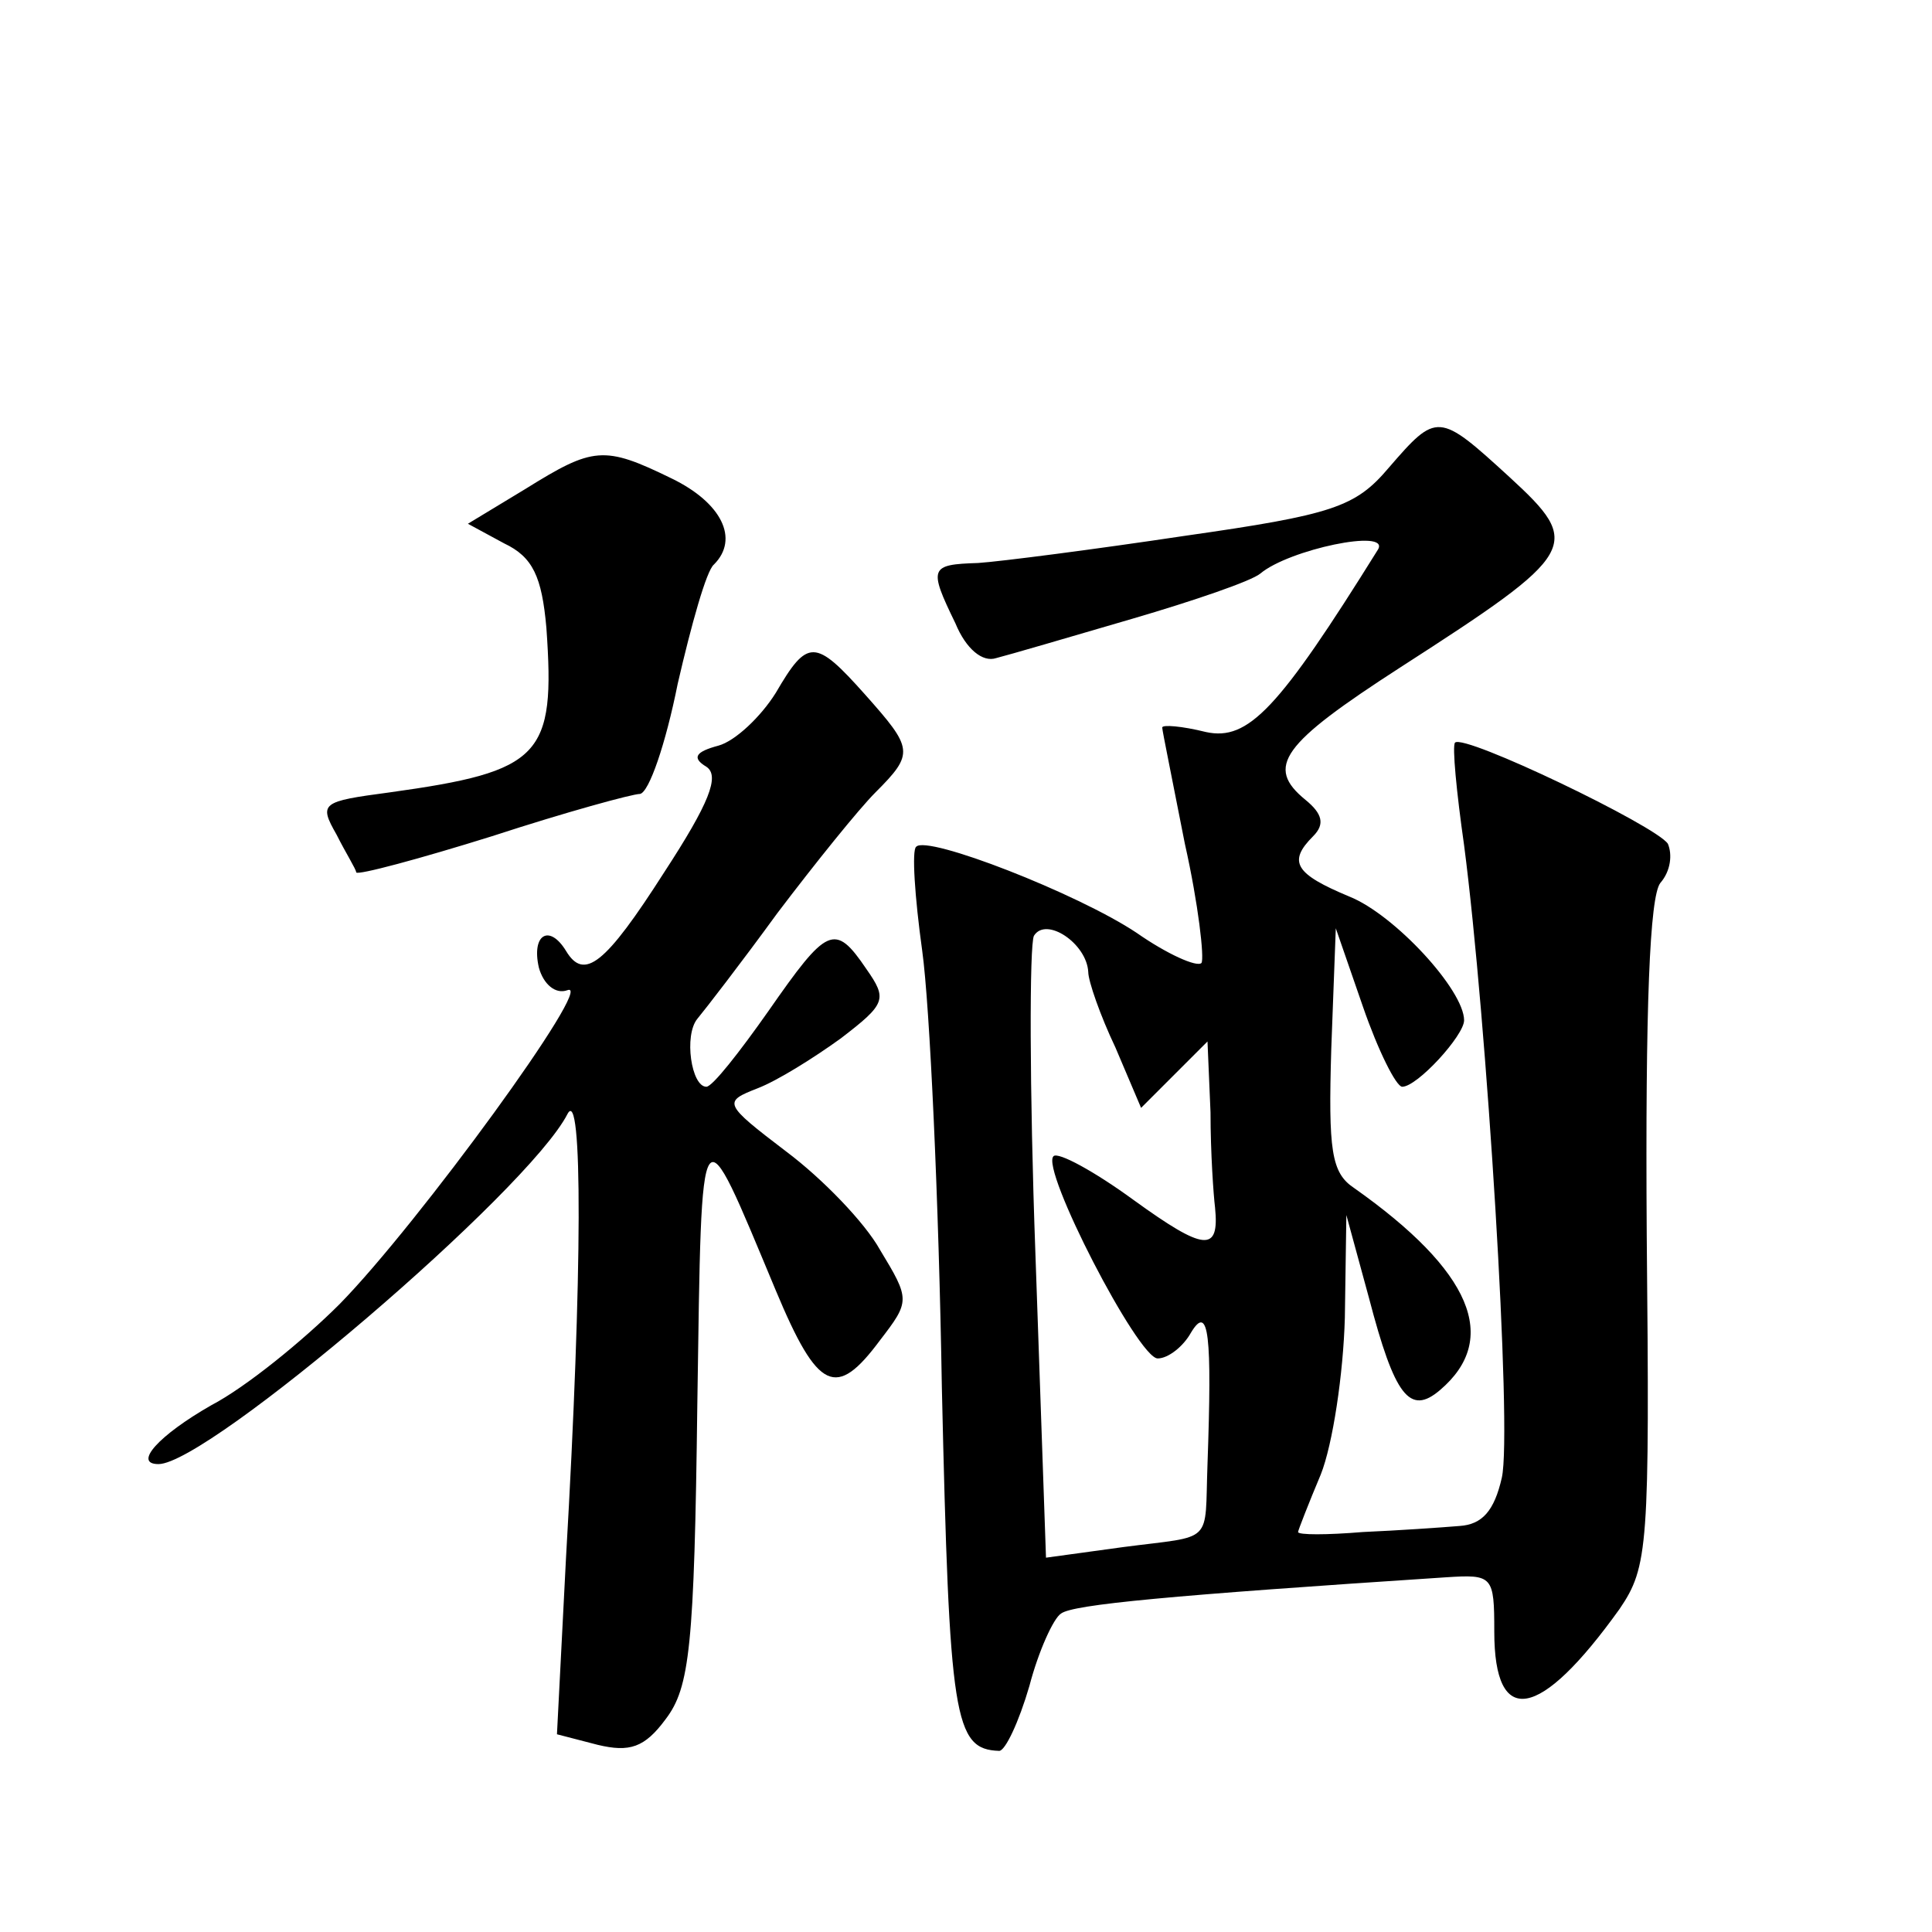 <?xml version="1.0" standalone="no"?>
<!DOCTYPE svg PUBLIC "-//W3C//DTD SVG 20010904//EN"
 "http://www.w3.org/TR/2001/REC-SVG-20010904/DTD/svg10.dtd">
<svg version="1.0" xmlns="http://www.w3.org/2000/svg"
 width="128pt" height="128pt" viewBox="0 0 128 128"
 preserveAspectRatio="xMidYMid meet">
<g transform="translate(0,128) scale(0.1,-0.1)"
fill="#0" stroke="none">
<path d="M920 970 c-22 -26 -37 -31 -135 -45 -60 -9 -122 -17 -137 -18 -32 -1 -33
-3 -15 -40 7 -17 18 -26 27 -23 8 2 49 14 90 26 41 12 79 25 85 30 19 16 86 30
78 16 -66 -106 -86 -127 -114 -121 -16 4 -29 5 -29 3 0 -2 7 -36 15 -77 9 -40 13
-76 11 -79 -3 -3 -23 6 -43 20 -39 26 -139 65 -146 57 -3 -2 -1 -33 4 -69 5 -36
11 -166 13 -289 5 -220 8 -240 38 -241 4 0 13 19 20 43 6 23 16 45 21 48 8 6 72
12 255 24 31 2 32 1 32 -36 0 -64 30 -59 83 15 19 28 20 41 18 248 -1 152 2 224
9 233 7 8 8 19 5 26 -8 12 -135 73 -141 67 -2 -2 1 -33 6 -68 15 -115 32 -388 25
-419 -5 -22 -13 -31 -28 -32 -12 -1 -41 -3 -64 -4 -24 -2 -43 -2 -43 0 0 1 7 19
15 38 8 20 15 67 16 104 l1 68 15 -55 c17 -65 27 -78 47 -61 40 34 21 79 -57 134
-15 10 -17 25 -15 92 l3 80 18 -52 c10 -29 22 -53 26 -53 10 0 41 34 41 44 0 20
-46 70 -76 82 -36 15 -41 23 -24 40 8 8 6 15 -5 24 -27 22 -16 37 63 88 118 76
121 81 72 126 -47 43 -48 43 -80 6z m-199 -334 c0 -6 8 -29 18 -50 l17 -40 22 22
22 22 2 -47 c0 -27 2 -55 3 -63 3 -30 -7 -29 -54 5 -26 19 -50 32 -53 29 -9 -8
56 -134 69 -134 7 0 17 8 22 17 12 20 14 -2 11 -87 -2 -54 5 -47 -56 -55 l-51 -7
-7 201 c-4 110 -4 205 -1 211 8 13 35 -5 36 -24z M348 956 l-38 -23 24 -13 c19
-9 25 -22 28 -56 6 -85 -3 -95 -104 -109 -45 -6 -47 -7 -35 -28 6 -12 13 -23 13
-25 1 -2 42 9 90 24 49 16 93 28 98 28 6 1 17 33 25 73 9 39 19 75 24 79 17 17
5 41 -28 57 -45 22 -52 21 -97 -7z M514 821 c-10 -16 -27 -32 -38 -35 -15 -4 -18
-8 -8 -14 9 -6 2 -24 -28 -70 -39 -61 -53 -72 -65 -52 -11 18 -23 11 -18 -11 3
-11 11 -18 19 -15 19 7 -99 -155 -151 -208 -24 -24 -62 -55 -85 -67 -35 -20 -52
-39 -35 -39 33 0 245 181 271 232 10 19 10 -104 -1 -294 l-6 -117 27 -7 c21 -5
31 -2 45 17 16 21 19 48 21 209 3 201 1 197 52 75 28 -67 40 -72 69 -33 20 26 20
27 0 60 -10 18 -38 47 -62 65 -42 32 -42 33 -19 42 13 5 37 20 55 33 30 23 31 26
17 46 -21 31 -26 28 -65 -28 -19 -27 -37 -50 -41 -50 -10 0 -15 34 -6 45 5 6 29
37 53 70 25 33 54 69 65 80 26 26 25 29 -7 65 -33 37 -38 37 -59 1z"/>
</g>
</svg>
